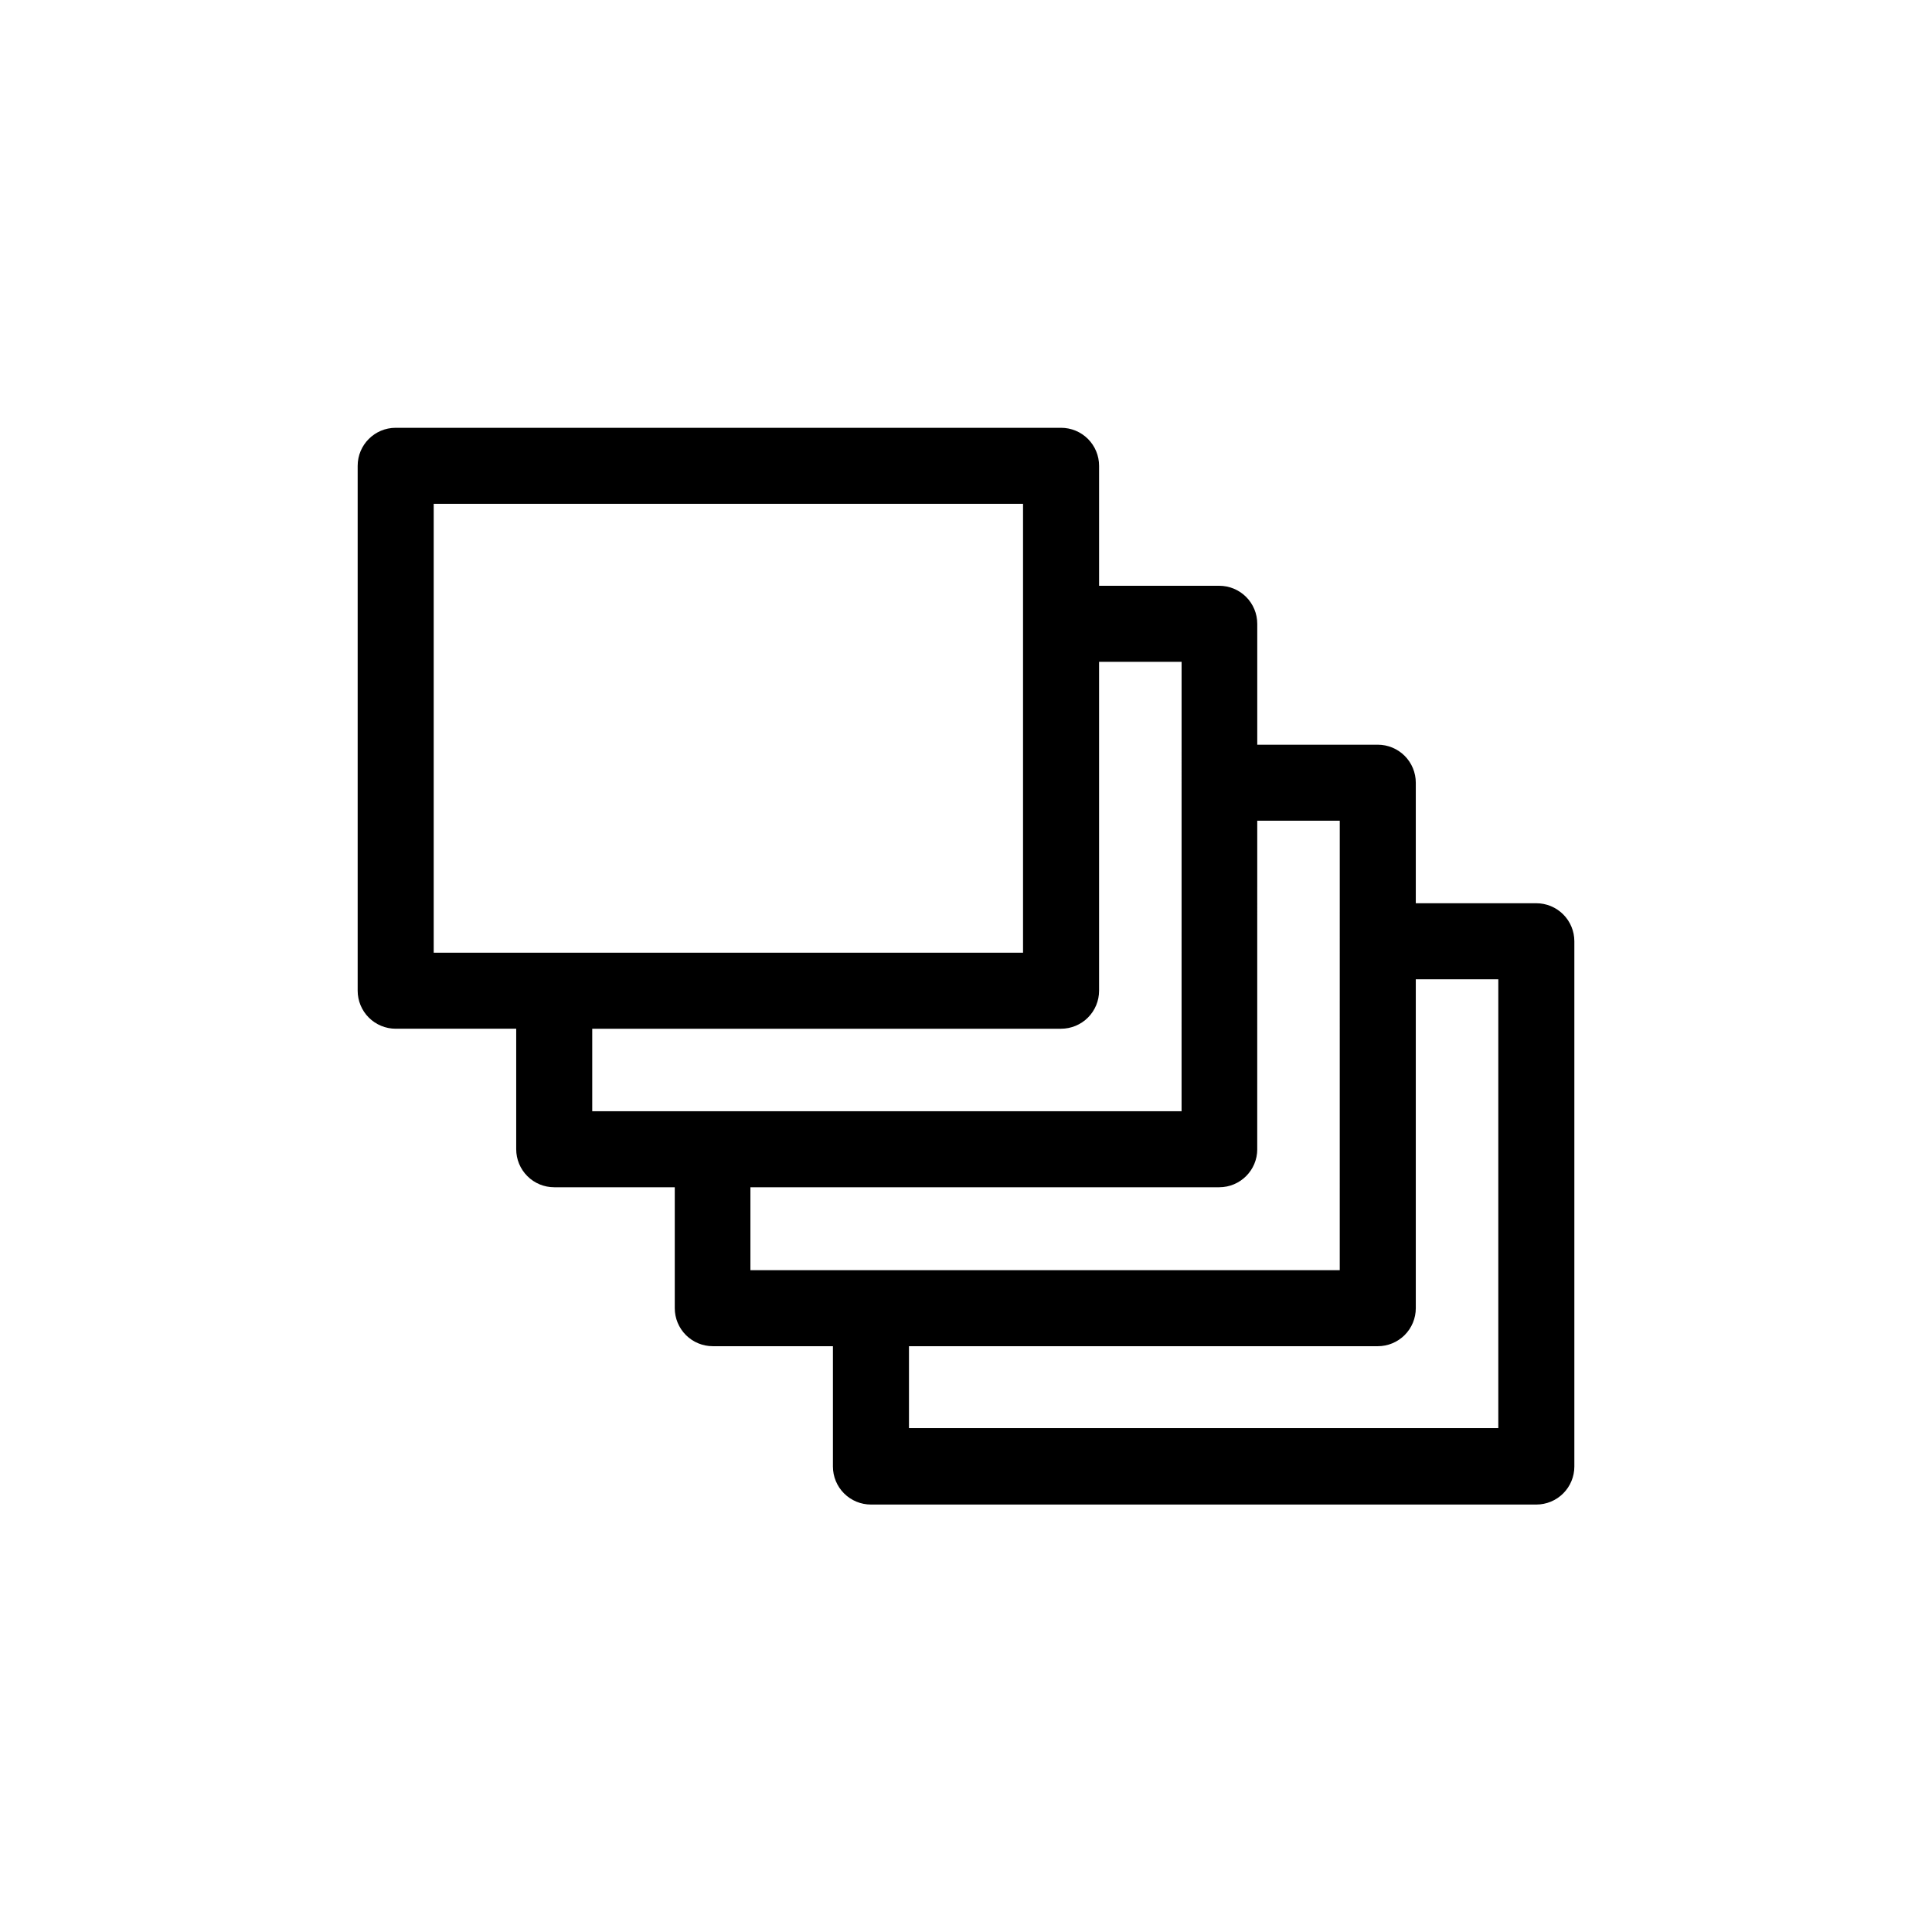 <?xml version="1.0" encoding="UTF-8"?>
<!-- Uploaded to: ICON Repo, www.svgrepo.com, Generator: ICON Repo Mixer Tools -->
<svg fill="#000000" width="800px" height="800px" version="1.1" viewBox="144 144 512 512" xmlns="http://www.w3.org/2000/svg">
 <path d="m248.86 416.62h31.941v31.941c0 2.672 1.062 5.234 2.953 7.125 1.887 1.891 4.449 2.949 7.125 2.949h31.941v32.043c0 2.672 1.059 5.234 2.949 7.125s4.453 2.953 7.125 2.953h31.84v31.891c0 2.672 1.062 5.234 2.953 7.125s4.453 2.949 7.125 2.949h176.33c2.672 0 5.234-1.059 7.125-2.949s2.953-4.453 2.953-7.125v-139.2c0-2.672-1.062-5.234-2.953-7.125s-4.453-2.953-7.125-2.953h-31.941v-31.941c0-2.672-1.062-5.234-2.949-7.125-1.891-1.887-4.453-2.949-7.125-2.949h-31.941v-32.043c0-2.672-1.062-5.234-2.953-7.125s-4.453-2.949-7.125-2.949h-31.84v-31.793c0-2.672-1.062-5.234-2.953-7.125-1.887-1.891-4.449-2.949-7.125-2.949h-176.33c-5.566 0-10.074 4.512-10.074 10.074v139.1c0 2.672 1.059 5.238 2.949 7.125 1.891 1.891 4.453 2.953 7.125 2.953zm270.34 74.059v-87.16h21.867v118.95h-156.18v-21.711h124.24c2.672 0 5.234-1.062 7.125-2.953 1.887-1.891 2.949-4.453 2.949-7.125zm-42.02-42.02 0.004-87.156h21.867l-0.004 119.1h-156.18v-21.969h124.24c5.566 0 10.078-4.512 10.078-10.074zm-41.914-42.117v-87.156h21.867l-0.004 119.1h-156.18v-21.863h124.24c2.676 0 5.238-1.062 7.125-2.953 1.891-1.887 2.953-4.453 2.953-7.125zm-176.33-129.02h156.18v118.95h-156.18z"/>
</svg>
